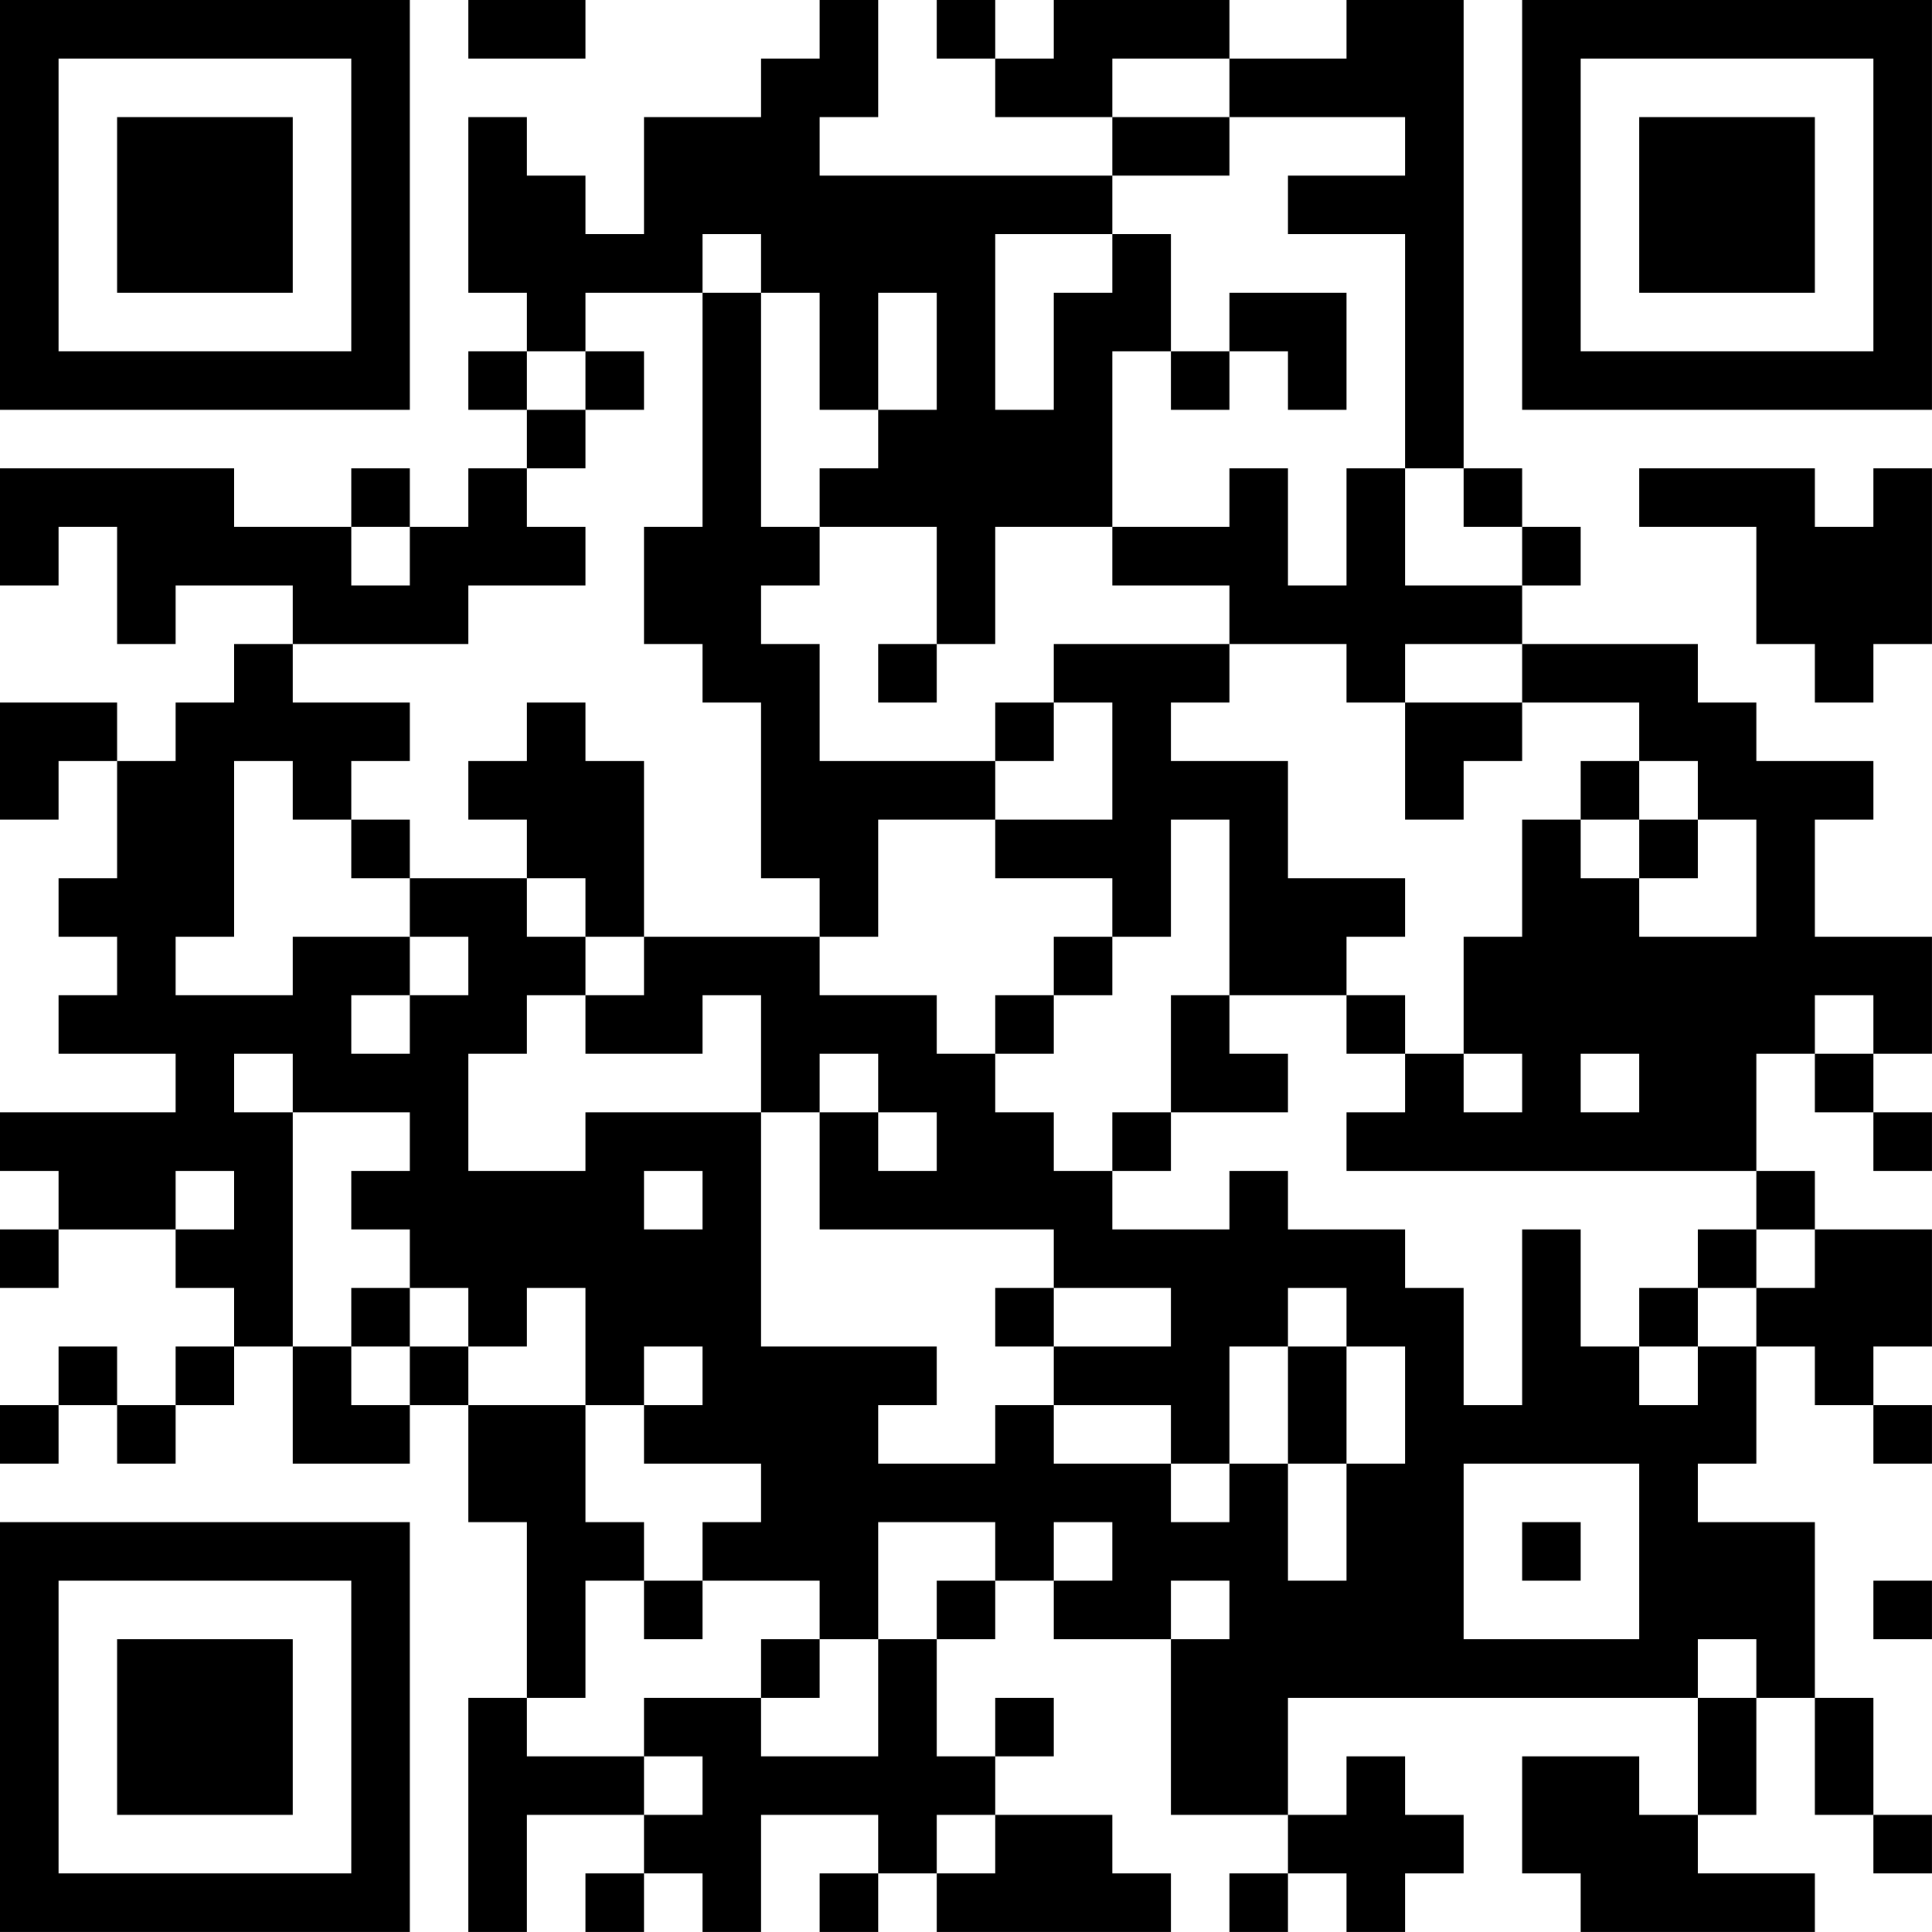 <?xml version="1.0" encoding="UTF-8"?>
<svg xmlns="http://www.w3.org/2000/svg" version="1.1" width="400" height="400" viewBox="0 0 400 400"><rect x="0" y="0" width="400" height="400" fill="#ffffff"/><g transform="scale(12.121)"><g transform="translate(0,0)"><path fill-rule="evenodd" d="M8 0L8 1L10 1L10 0ZM14 0L14 1L13 1L13 2L11 2L11 4L10 4L10 3L9 3L9 2L8 2L8 5L9 5L9 6L8 6L8 7L9 7L9 8L8 8L8 9L7 9L7 8L6 8L6 9L4 9L4 8L0 8L0 10L1 10L1 9L2 9L2 11L3 11L3 10L5 10L5 11L4 11L4 12L3 12L3 13L2 13L2 12L0 12L0 14L1 14L1 13L2 13L2 15L1 15L1 16L2 16L2 17L1 17L1 18L3 18L3 19L0 19L0 20L1 20L1 21L0 21L0 22L1 22L1 21L3 21L3 22L4 22L4 23L3 23L3 24L2 24L2 23L1 23L1 24L0 24L0 25L1 25L1 24L2 24L2 25L3 25L3 24L4 24L4 23L5 23L5 25L7 25L7 24L8 24L8 26L9 26L9 29L8 29L8 33L9 33L9 31L11 31L11 32L10 32L10 33L11 33L11 32L12 32L12 33L13 33L13 31L15 31L15 32L14 32L14 33L15 33L15 32L16 32L16 33L20 33L20 32L19 32L19 31L17 31L17 30L18 30L18 29L17 29L17 30L16 30L16 28L17 28L17 27L18 27L18 28L20 28L20 31L22 31L22 32L21 32L21 33L22 33L22 32L23 32L23 33L24 33L24 32L25 32L25 31L24 31L24 30L23 30L23 31L22 31L22 29L29 29L29 31L28 31L28 30L26 30L26 32L27 32L27 33L31 33L31 32L29 32L29 31L30 31L30 29L31 29L31 31L32 31L32 32L33 32L33 31L32 31L32 29L31 29L31 26L29 26L29 25L30 25L30 23L31 23L31 24L32 24L32 25L33 25L33 24L32 24L32 23L33 23L33 21L31 21L31 20L30 20L30 18L31 18L31 19L32 19L32 20L33 20L33 19L32 19L32 18L33 18L33 16L31 16L31 14L32 14L32 13L30 13L30 12L29 12L29 11L26 11L26 10L27 10L27 9L26 9L26 8L25 8L25 0L23 0L23 1L21 1L21 0L18 0L18 1L17 1L17 0L16 0L16 1L17 1L17 2L19 2L19 3L14 3L14 2L15 2L15 0ZM19 1L19 2L21 2L21 3L19 3L19 4L17 4L17 7L18 7L18 5L19 5L19 4L20 4L20 6L19 6L19 9L17 9L17 11L16 11L16 9L14 9L14 8L15 8L15 7L16 7L16 5L15 5L15 7L14 7L14 5L13 5L13 4L12 4L12 5L10 5L10 6L9 6L9 7L10 7L10 8L9 8L9 9L10 9L10 10L8 10L8 11L5 11L5 12L7 12L7 13L6 13L6 14L5 14L5 13L4 13L4 16L3 16L3 17L5 17L5 16L7 16L7 17L6 17L6 18L7 18L7 17L8 17L8 16L7 16L7 15L9 15L9 16L10 16L10 17L9 17L9 18L8 18L8 20L10 20L10 19L13 19L13 23L16 23L16 24L15 24L15 25L17 25L17 24L18 24L18 25L20 25L20 26L21 26L21 25L22 25L22 27L23 27L23 25L24 25L24 23L23 23L23 22L22 22L22 23L21 23L21 25L20 25L20 24L18 24L18 23L20 23L20 22L18 22L18 21L14 21L14 19L15 19L15 20L16 20L16 19L15 19L15 18L14 18L14 19L13 19L13 17L12 17L12 18L10 18L10 17L11 17L11 16L14 16L14 17L16 17L16 18L17 18L17 19L18 19L18 20L19 20L19 21L21 21L21 20L22 20L22 21L24 21L24 22L25 22L25 24L26 24L26 21L27 21L27 23L28 23L28 24L29 24L29 23L30 23L30 22L31 22L31 21L30 21L30 20L23 20L23 19L24 19L24 18L25 18L25 19L26 19L26 18L25 18L25 16L26 16L26 14L27 14L27 15L28 15L28 16L30 16L30 14L29 14L29 13L28 13L28 12L26 12L26 11L24 11L24 12L23 12L23 11L21 11L21 10L19 10L19 9L21 9L21 8L22 8L22 10L23 10L23 8L24 8L24 10L26 10L26 9L25 9L25 8L24 8L24 4L22 4L22 3L24 3L24 2L21 2L21 1ZM12 5L12 9L11 9L11 11L12 11L12 12L13 12L13 15L14 15L14 16L15 16L15 14L17 14L17 15L19 15L19 16L18 16L18 17L17 17L17 18L18 18L18 17L19 17L19 16L20 16L20 14L21 14L21 17L20 17L20 19L19 19L19 20L20 20L20 19L22 19L22 18L21 18L21 17L23 17L23 18L24 18L24 17L23 17L23 16L24 16L24 15L22 15L22 13L20 13L20 12L21 12L21 11L18 11L18 12L17 12L17 13L14 13L14 11L13 11L13 10L14 10L14 9L13 9L13 5ZM21 5L21 6L20 6L20 7L21 7L21 6L22 6L22 7L23 7L23 5ZM10 6L10 7L11 7L11 6ZM28 8L28 9L30 9L30 11L31 11L31 12L32 12L32 11L33 11L33 8L32 8L32 9L31 9L31 8ZM6 9L6 10L7 10L7 9ZM15 11L15 12L16 12L16 11ZM9 12L9 13L8 13L8 14L9 14L9 15L10 15L10 16L11 16L11 13L10 13L10 12ZM18 12L18 13L17 13L17 14L19 14L19 12ZM24 12L24 14L25 14L25 13L26 13L26 12ZM27 13L27 14L28 14L28 15L29 15L29 14L28 14L28 13ZM6 14L6 15L7 15L7 14ZM31 17L31 18L32 18L32 17ZM4 18L4 19L5 19L5 23L6 23L6 24L7 24L7 23L8 23L8 24L10 24L10 26L11 26L11 27L10 27L10 29L9 29L9 30L11 30L11 31L12 31L12 30L11 30L11 29L13 29L13 30L15 30L15 28L16 28L16 27L17 27L17 26L15 26L15 28L14 28L14 27L12 27L12 26L13 26L13 25L11 25L11 24L12 24L12 23L11 23L11 24L10 24L10 22L9 22L9 23L8 23L8 22L7 22L7 21L6 21L6 20L7 20L7 19L5 19L5 18ZM27 18L27 19L28 19L28 18ZM3 20L3 21L4 21L4 20ZM11 20L11 21L12 21L12 20ZM29 21L29 22L28 22L28 23L29 23L29 22L30 22L30 21ZM6 22L6 23L7 23L7 22ZM17 22L17 23L18 23L18 22ZM22 23L22 25L23 25L23 23ZM25 25L25 28L28 28L28 25ZM18 26L18 27L19 27L19 26ZM26 26L26 27L27 27L27 26ZM11 27L11 28L12 28L12 27ZM20 27L20 28L21 28L21 27ZM32 27L32 28L33 28L33 27ZM13 28L13 29L14 29L14 28ZM29 28L29 29L30 29L30 28ZM16 31L16 32L17 32L17 31ZM0 0L0 7L7 7L7 0ZM1 1L1 6L6 6L6 1ZM2 2L2 5L5 5L5 2ZM26 0L26 7L33 7L33 0ZM27 1L27 6L32 6L32 1ZM28 2L28 5L31 5L31 2ZM0 26L0 33L7 33L7 26ZM1 27L1 32L6 32L6 27ZM2 28L2 31L5 31L5 28Z" fill="#000000"/></g></g></svg>
